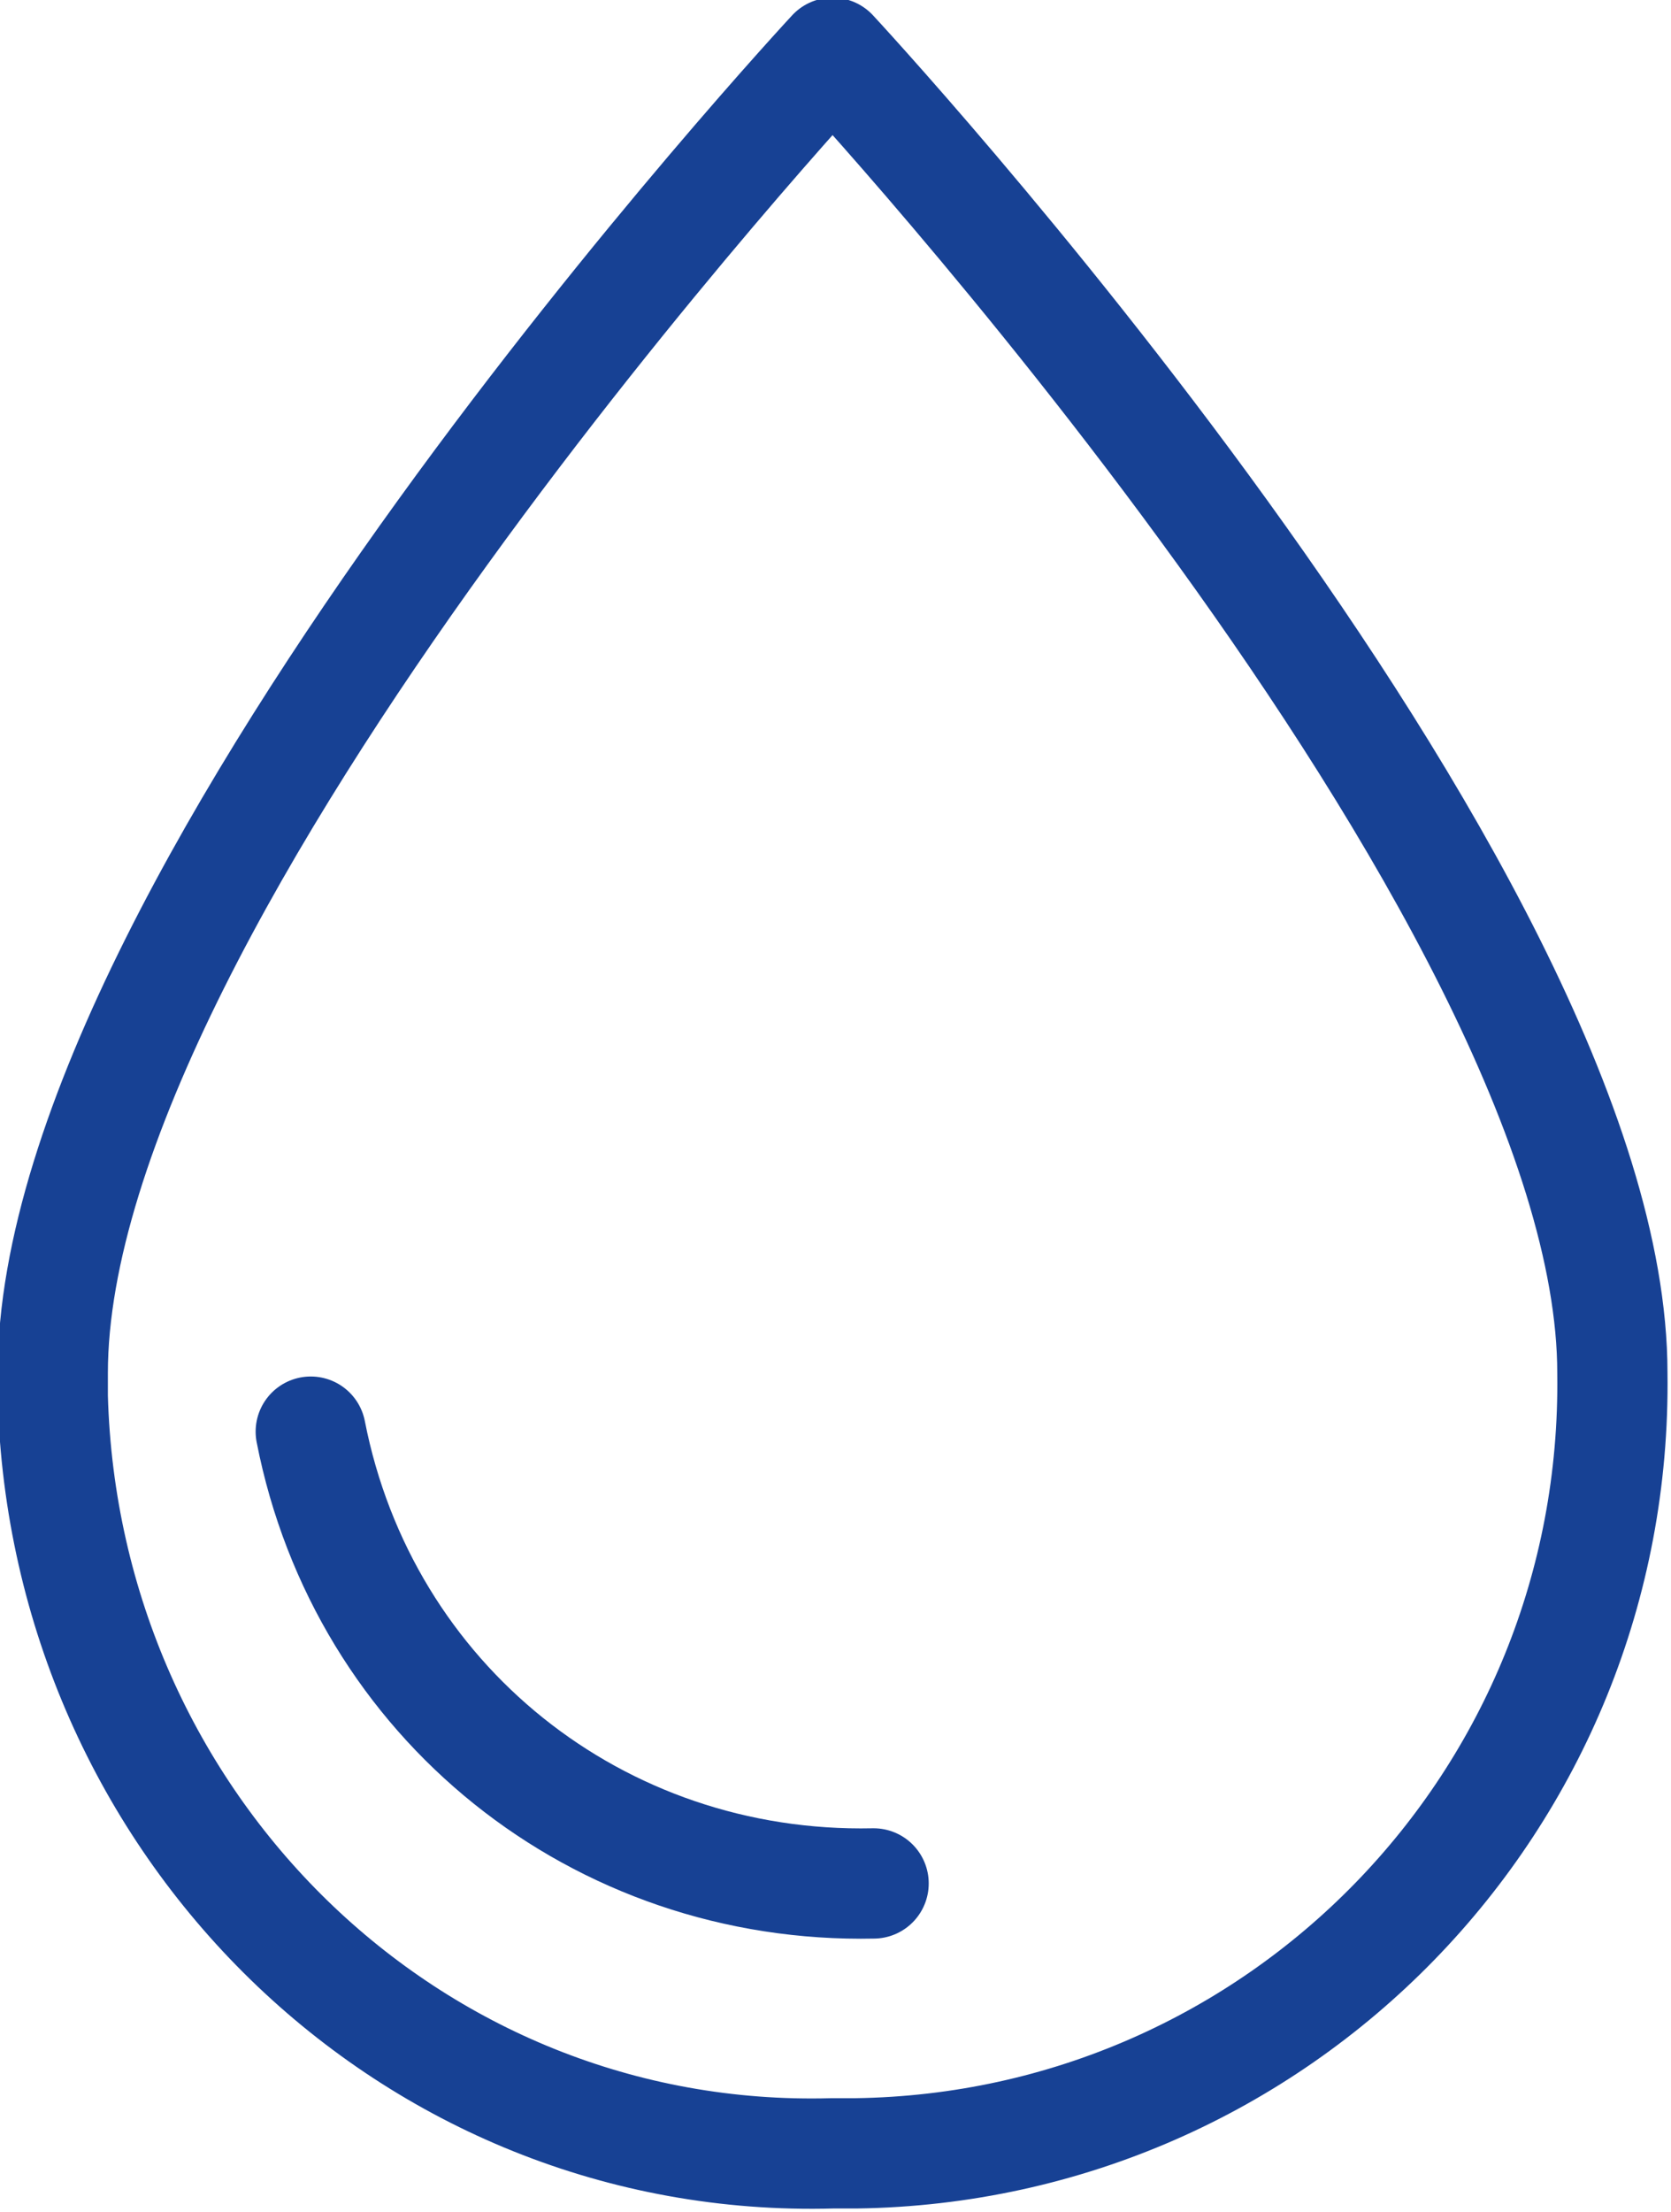 <?xml version="1.0" encoding="utf-8"?>
<!-- Generator: Adobe Illustrator 24.3.0, SVG Export Plug-In . SVG Version: 6.00 Build 0)  -->
<svg version="1.1" id="Layer_1" xmlns="http://www.w3.org/2000/svg" xmlns:xlink="http://www.w3.org/1999/xlink" x="0px" y="0px"
	 viewBox="0 0 28.5 37.7" style="enable-background:new 0 0 28.5 37.7;" xml:space="preserve">
<style type="text/css">
	.st0{fill:none;stroke:#174194;stroke-width:1.88;stroke-linecap:round;stroke-linejoin:round;}
</style>
<g id="Layer_2_1_">
	<g id="Layer_1-2">
		<path class="st0" d="M0.9,23.4c0-8.2,13.3-22.5,13.3-22.5s13.3,14.3,13.3,22.5c0.1,7.3-5.7,13.2-12.9,13.3c-0.1,0-0.3,0-0.4,0
			C7,36.9,1.1,31.1,0.9,23.8C0.9,23.7,0.9,23.6,0.9,23.4z"/>
		<path class="st0" d="M5.3,24.4c0.9,4.6,4.9,7.8,9.6,7.7"/>
	</g>
</g>
</svg>
